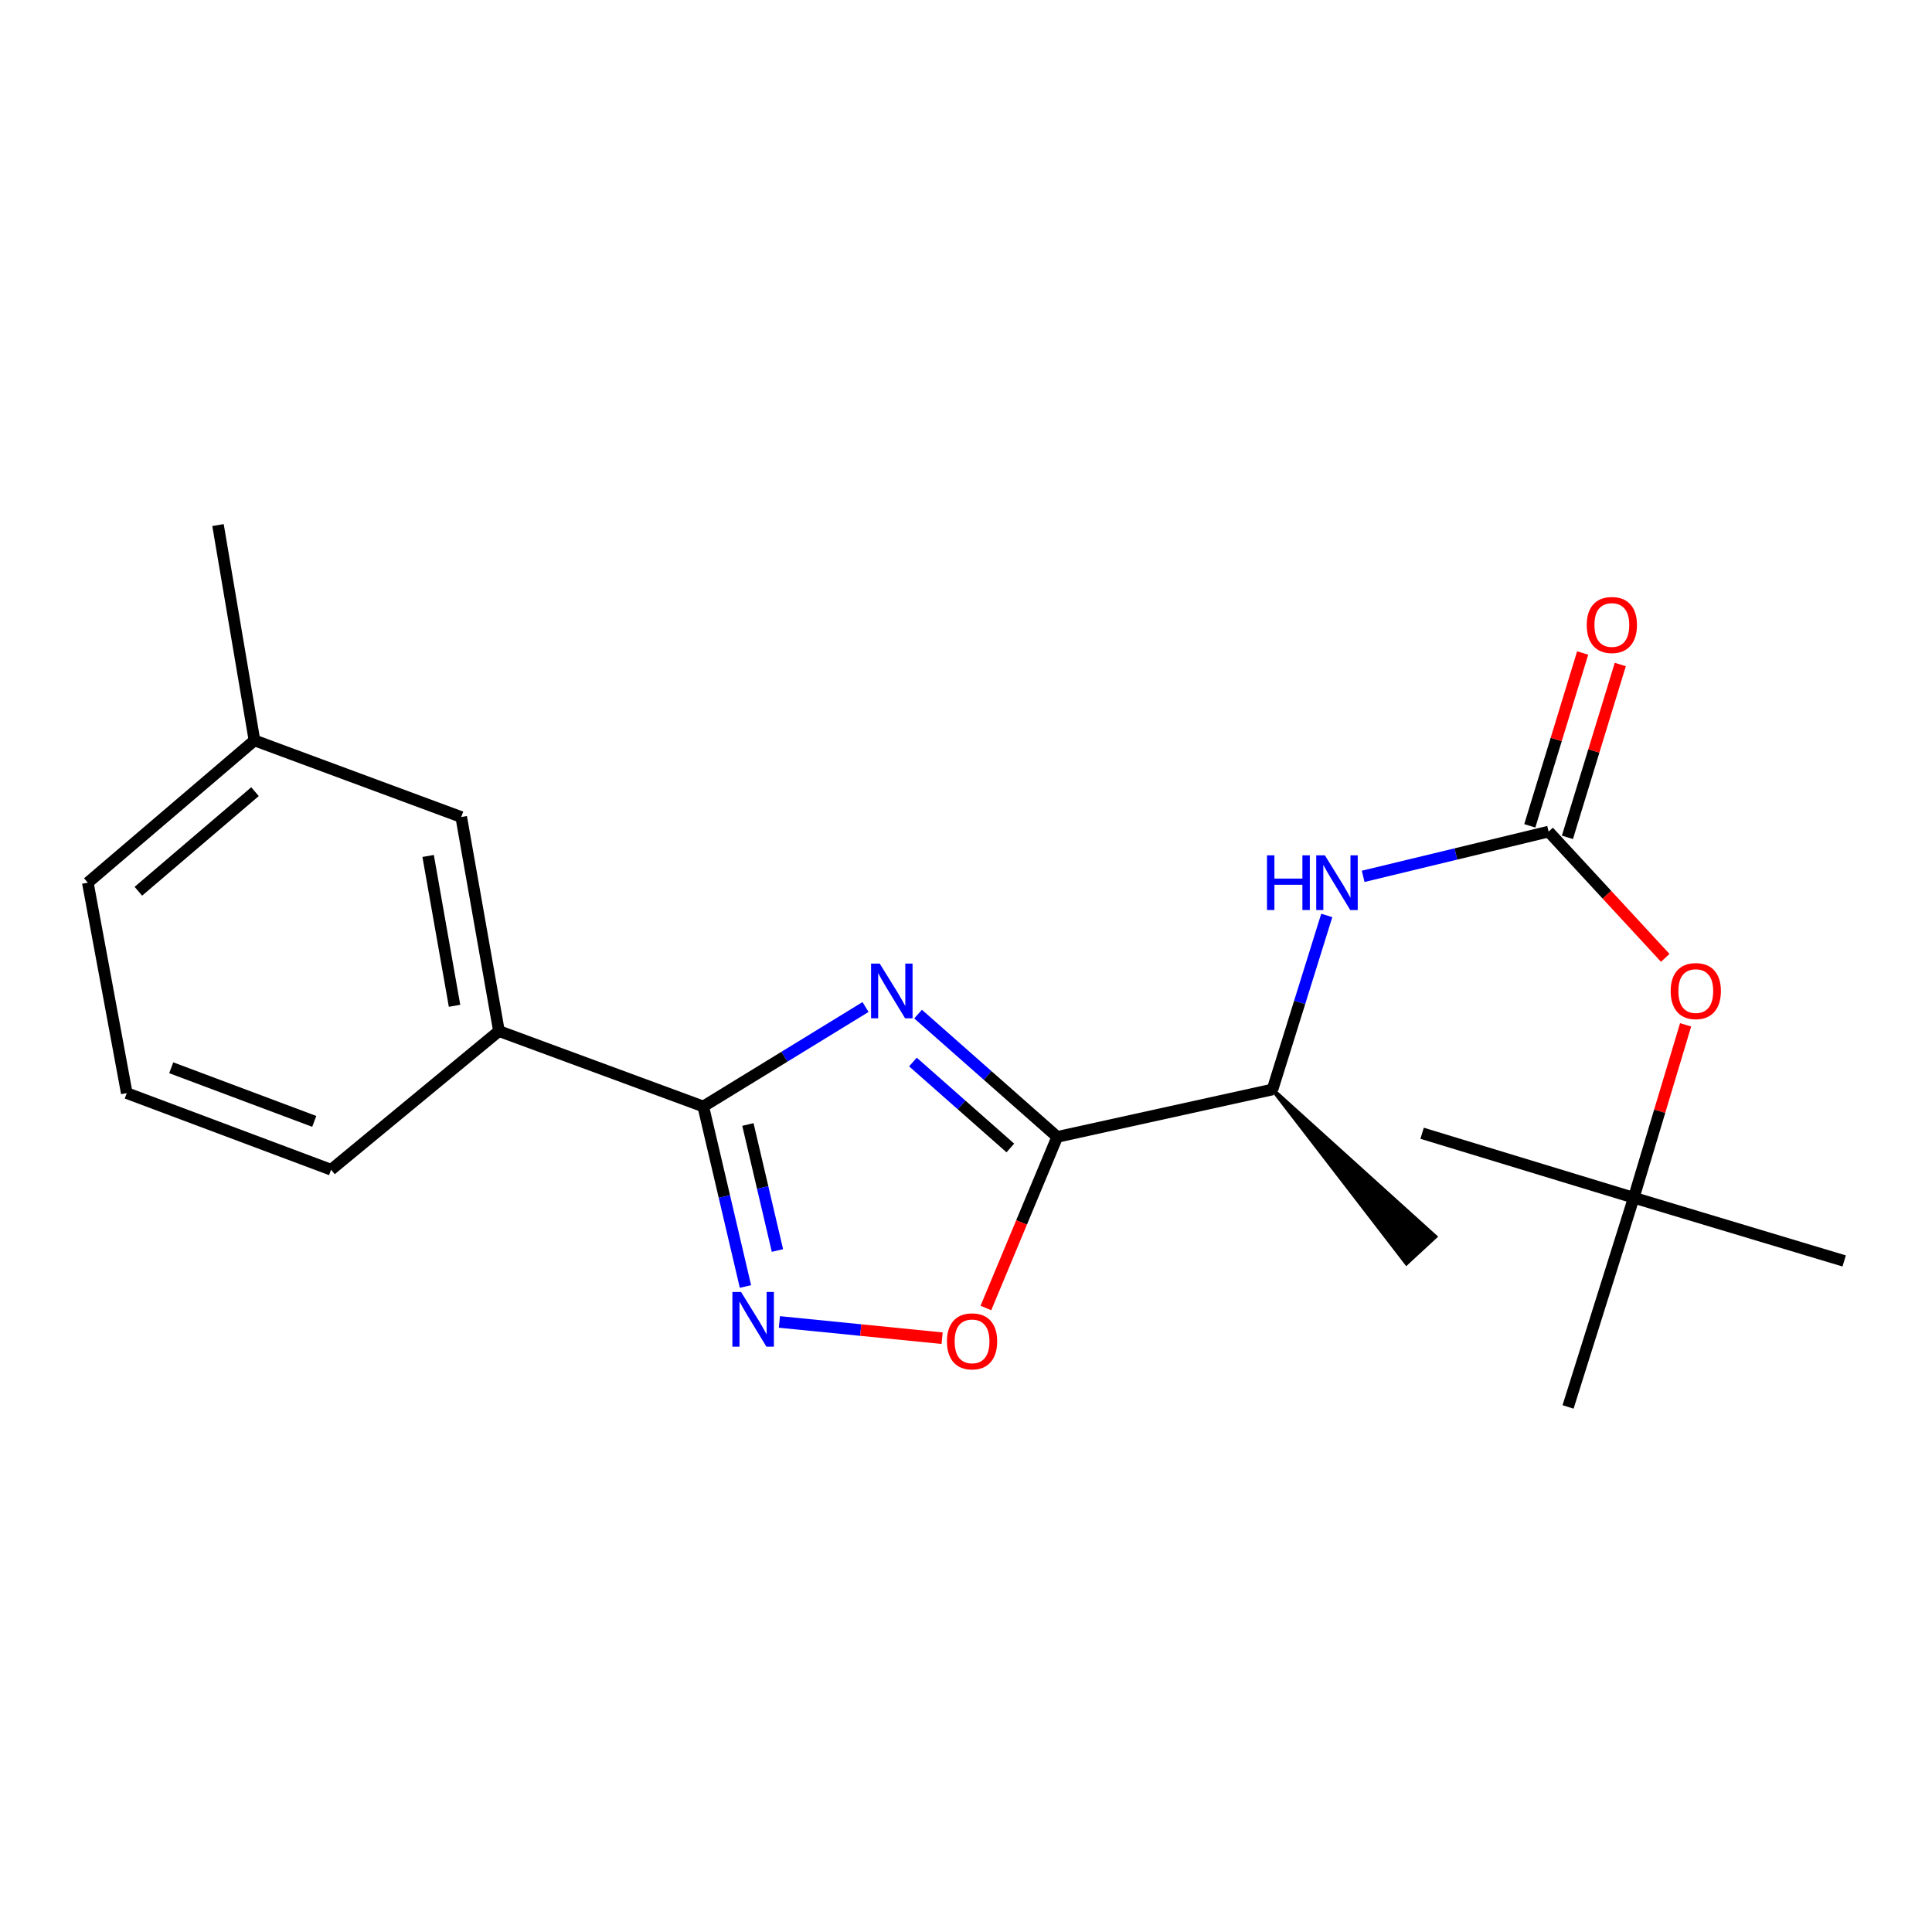 <?xml version='1.0' encoding='iso-8859-1'?>
<svg version='1.1' baseProfile='full'
              xmlns='http://www.w3.org/2000/svg'
                      xmlns:rdkit='http://www.rdkit.org/xml'
                      xmlns:xlink='http://www.w3.org/1999/xlink'
                  xml:space='preserve'
width='1000px' height='1000px' viewBox='0 0 1000 1000'>
<!-- END OF HEADER -->
<rect style='opacity:1.0;fill:#FFFFFF;stroke:none' width='1000' height='1000' x='0' y='0'> </rect>
<path class='bond-0' d='M 475.196,524.894 L 511.21,556.673' style='fill:none;fill-rule:evenodd;stroke:#0000FF;stroke-width:6px;stroke-linecap:butt;stroke-linejoin:miter;stroke-opacity:1' />
<path class='bond-0' d='M 511.21,556.673 L 547.224,588.452' style='fill:none;fill-rule:evenodd;stroke:#000000;stroke-width:6px;stroke-linecap:butt;stroke-linejoin:miter;stroke-opacity:1' />
<path class='bond-0' d='M 472.526,549.698 L 497.736,571.943' style='fill:none;fill-rule:evenodd;stroke:#0000FF;stroke-width:6px;stroke-linecap:butt;stroke-linejoin:miter;stroke-opacity:1' />
<path class='bond-0' d='M 497.736,571.943 L 522.945,594.188' style='fill:none;fill-rule:evenodd;stroke:#000000;stroke-width:6px;stroke-linecap:butt;stroke-linejoin:miter;stroke-opacity:1' />
<path class='bond-1' d='M 447.999,521.233 L 406.003,546.968' style='fill:none;fill-rule:evenodd;stroke:#0000FF;stroke-width:6px;stroke-linecap:butt;stroke-linejoin:miter;stroke-opacity:1' />
<path class='bond-1' d='M 406.003,546.968 L 364.007,572.703' style='fill:none;fill-rule:evenodd;stroke:#000000;stroke-width:6px;stroke-linecap:butt;stroke-linejoin:miter;stroke-opacity:1' />
<path class='bond-3' d='M 547.224,588.452 L 528.761,632.735' style='fill:none;fill-rule:evenodd;stroke:#000000;stroke-width:6px;stroke-linecap:butt;stroke-linejoin:miter;stroke-opacity:1' />
<path class='bond-3' d='M 528.761,632.735 L 510.299,677.018' style='fill:none;fill-rule:evenodd;stroke:#FF0000;stroke-width:6px;stroke-linecap:butt;stroke-linejoin:miter;stroke-opacity:1' />
<path class='bond-7' d='M 547.224,588.452 L 658.654,563.912' style='fill:none;fill-rule:evenodd;stroke:#000000;stroke-width:6px;stroke-linecap:butt;stroke-linejoin:miter;stroke-opacity:1' />
<path class='bond-2' d='M 364.007,572.703 L 374.926,619.296' style='fill:none;fill-rule:evenodd;stroke:#000000;stroke-width:6px;stroke-linecap:butt;stroke-linejoin:miter;stroke-opacity:1' />
<path class='bond-2' d='M 374.926,619.296 L 385.844,665.888' style='fill:none;fill-rule:evenodd;stroke:#0000FF;stroke-width:6px;stroke-linecap:butt;stroke-linejoin:miter;stroke-opacity:1' />
<path class='bond-2' d='M 387.111,582.034 L 394.754,614.649' style='fill:none;fill-rule:evenodd;stroke:#000000;stroke-width:6px;stroke-linecap:butt;stroke-linejoin:miter;stroke-opacity:1' />
<path class='bond-2' d='M 394.754,614.649 L 402.397,647.264' style='fill:none;fill-rule:evenodd;stroke:#0000FF;stroke-width:6px;stroke-linecap:butt;stroke-linejoin:miter;stroke-opacity:1' />
<path class='bond-6' d='M 364.007,572.703 L 258.257,533.681' style='fill:none;fill-rule:evenodd;stroke:#000000;stroke-width:6px;stroke-linecap:butt;stroke-linejoin:miter;stroke-opacity:1' />
<path class='bond-21' d='M 403.412,684.235 L 445.52,688.444' style='fill:none;fill-rule:evenodd;stroke:#0000FF;stroke-width:6px;stroke-linecap:butt;stroke-linejoin:miter;stroke-opacity:1' />
<path class='bond-21' d='M 445.52,688.444 L 487.628,692.653' style='fill:none;fill-rule:evenodd;stroke:#FF0000;stroke-width:6px;stroke-linecap:butt;stroke-linejoin:miter;stroke-opacity:1' />
<path class='bond-4' d='M 801.56,430.431 L 753.568,442.015' style='fill:none;fill-rule:evenodd;stroke:#000000;stroke-width:6px;stroke-linecap:butt;stroke-linejoin:miter;stroke-opacity:1' />
<path class='bond-4' d='M 753.568,442.015 L 705.576,453.599' style='fill:none;fill-rule:evenodd;stroke:#0000FF;stroke-width:6px;stroke-linecap:butt;stroke-linejoin:miter;stroke-opacity:1' />
<path class='bond-8' d='M 801.56,430.431 L 831.744,463.108' style='fill:none;fill-rule:evenodd;stroke:#000000;stroke-width:6px;stroke-linecap:butt;stroke-linejoin:miter;stroke-opacity:1' />
<path class='bond-8' d='M 831.744,463.108 L 861.929,495.786' style='fill:none;fill-rule:evenodd;stroke:#FF0000;stroke-width:6px;stroke-linecap:butt;stroke-linejoin:miter;stroke-opacity:1' />
<path class='bond-9' d='M 811.297,433.409 L 824.977,388.679' style='fill:none;fill-rule:evenodd;stroke:#000000;stroke-width:6px;stroke-linecap:butt;stroke-linejoin:miter;stroke-opacity:1' />
<path class='bond-9' d='M 824.977,388.679 L 838.658,343.949' style='fill:none;fill-rule:evenodd;stroke:#FF0000;stroke-width:6px;stroke-linecap:butt;stroke-linejoin:miter;stroke-opacity:1' />
<path class='bond-9' d='M 791.822,427.453 L 805.503,382.723' style='fill:none;fill-rule:evenodd;stroke:#000000;stroke-width:6px;stroke-linecap:butt;stroke-linejoin:miter;stroke-opacity:1' />
<path class='bond-9' d='M 805.503,382.723 L 819.183,337.993' style='fill:none;fill-rule:evenodd;stroke:#FF0000;stroke-width:6px;stroke-linecap:butt;stroke-linejoin:miter;stroke-opacity:1' />
<path class='bond-5' d='M 686.731,473.835 L 672.693,518.873' style='fill:none;fill-rule:evenodd;stroke:#0000FF;stroke-width:6px;stroke-linecap:butt;stroke-linejoin:miter;stroke-opacity:1' />
<path class='bond-5' d='M 672.693,518.873 L 658.654,563.912' style='fill:none;fill-rule:evenodd;stroke:#000000;stroke-width:6px;stroke-linecap:butt;stroke-linejoin:miter;stroke-opacity:1' />
<path class='bond-10' d='M 258.257,533.681 L 238.729,422.885' style='fill:none;fill-rule:evenodd;stroke:#000000;stroke-width:6px;stroke-linecap:butt;stroke-linejoin:miter;stroke-opacity:1' />
<path class='bond-10' d='M 235.272,520.597 L 221.602,443.039' style='fill:none;fill-rule:evenodd;stroke:#000000;stroke-width:6px;stroke-linecap:butt;stroke-linejoin:miter;stroke-opacity:1' />
<path class='bond-13' d='M 258.257,533.681 L 171.366,605.445' style='fill:none;fill-rule:evenodd;stroke:#000000;stroke-width:6px;stroke-linecap:butt;stroke-linejoin:miter;stroke-opacity:1' />
<path class='bond-15' d='M 658.654,563.912 L 727.975,653.912 L 742.93,640.089 Z' style='fill:#000000;fill-rule:evenodd;fill-opacity:1;stroke:#000000;stroke-width:2px;stroke-linecap:butt;stroke-linejoin:miter;stroke-opacity:1;' />
<path class='bond-11' d='M 872.47,530.452 L 859.049,575.195' style='fill:none;fill-rule:evenodd;stroke:#FF0000;stroke-width:6px;stroke-linecap:butt;stroke-linejoin:miter;stroke-opacity:1' />
<path class='bond-11' d='M 859.049,575.195 L 845.627,619.938' style='fill:none;fill-rule:evenodd;stroke:#000000;stroke-width:6px;stroke-linecap:butt;stroke-linejoin:miter;stroke-opacity:1' />
<path class='bond-12' d='M 238.729,422.885 L 131.711,383.23' style='fill:none;fill-rule:evenodd;stroke:#000000;stroke-width:6px;stroke-linecap:butt;stroke-linejoin:miter;stroke-opacity:1' />
<path class='bond-16' d='M 845.627,619.938 L 954.545,652.669' style='fill:none;fill-rule:evenodd;stroke:#000000;stroke-width:6px;stroke-linecap:butt;stroke-linejoin:miter;stroke-opacity:1' />
<path class='bond-17' d='M 845.627,619.938 L 736.086,586.574' style='fill:none;fill-rule:evenodd;stroke:#000000;stroke-width:6px;stroke-linecap:butt;stroke-linejoin:miter;stroke-opacity:1' />
<path class='bond-18' d='M 845.627,619.938 L 811.629,728.223' style='fill:none;fill-rule:evenodd;stroke:#000000;stroke-width:6px;stroke-linecap:butt;stroke-linejoin:miter;stroke-opacity:1' />
<path class='bond-20' d='M 131.711,383.23 L 112.84,271.777' style='fill:none;fill-rule:evenodd;stroke:#000000;stroke-width:6px;stroke-linecap:butt;stroke-linejoin:miter;stroke-opacity:1' />
<path class='bond-22' d='M 131.711,383.23 L 45.455,456.872' style='fill:none;fill-rule:evenodd;stroke:#000000;stroke-width:6px;stroke-linecap:butt;stroke-linejoin:miter;stroke-opacity:1' />
<path class='bond-22' d='M 131.996,409.764 L 71.616,461.313' style='fill:none;fill-rule:evenodd;stroke:#000000;stroke-width:6px;stroke-linecap:butt;stroke-linejoin:miter;stroke-opacity:1' />
<path class='bond-14' d='M 171.366,605.445 L 65.616,565.79' style='fill:none;fill-rule:evenodd;stroke:#000000;stroke-width:6px;stroke-linecap:butt;stroke-linejoin:miter;stroke-opacity:1' />
<path class='bond-14' d='M 162.654,580.429 L 88.629,552.67' style='fill:none;fill-rule:evenodd;stroke:#000000;stroke-width:6px;stroke-linecap:butt;stroke-linejoin:miter;stroke-opacity:1' />
<path class='bond-19' d='M 65.616,565.79 L 45.455,456.872' style='fill:none;fill-rule:evenodd;stroke:#000000;stroke-width:6px;stroke-linecap:butt;stroke-linejoin:miter;stroke-opacity:1' />
<path  class='atom-0' d='M 455.341 498.738
L 464.621 513.738
Q 465.541 515.218, 467.021 517.898
Q 468.501 520.578, 468.581 520.738
L 468.581 498.738
L 472.341 498.738
L 472.341 527.058
L 468.461 527.058
L 458.501 510.658
Q 457.341 508.738, 456.101 506.538
Q 454.901 504.338, 454.541 503.658
L 454.541 527.058
L 450.861 527.058
L 450.861 498.738
L 455.341 498.738
' fill='#0000FF'/>
<path  class='atom-3' d='M 383.566 668.717
L 392.846 683.717
Q 393.766 685.197, 395.246 687.877
Q 396.726 690.557, 396.806 690.717
L 396.806 668.717
L 400.566 668.717
L 400.566 697.037
L 396.686 697.037
L 386.726 680.637
Q 385.566 678.717, 384.326 676.517
Q 383.126 674.317, 382.766 673.637
L 382.766 697.037
L 379.086 697.037
L 379.086 668.717
L 383.566 668.717
' fill='#0000FF'/>
<path  class='atom-4' d='M 490.134 694.282
Q 490.134 687.482, 493.494 683.682
Q 496.854 679.882, 503.134 679.882
Q 509.414 679.882, 512.774 683.682
Q 516.134 687.482, 516.134 694.282
Q 516.134 701.162, 512.734 705.082
Q 509.334 708.962, 503.134 708.962
Q 496.894 708.962, 493.494 705.082
Q 490.134 701.202, 490.134 694.282
M 503.134 705.762
Q 507.454 705.762, 509.774 702.882
Q 512.134 699.962, 512.134 694.282
Q 512.134 688.722, 509.774 685.922
Q 507.454 683.082, 503.134 683.082
Q 498.814 683.082, 496.454 685.882
Q 494.134 688.682, 494.134 694.282
Q 494.134 700.002, 496.454 702.882
Q 498.814 705.762, 503.134 705.762
' fill='#FF0000'/>
<path  class='atom-6' d='M 655.799 442.712
L 659.639 442.712
L 659.639 454.752
L 674.119 454.752
L 674.119 442.712
L 677.959 442.712
L 677.959 471.032
L 674.119 471.032
L 674.119 457.952
L 659.639 457.952
L 659.639 471.032
L 655.799 471.032
L 655.799 442.712
' fill='#0000FF'/>
<path  class='atom-6' d='M 685.759 442.712
L 695.039 457.712
Q 695.959 459.192, 697.439 461.872
Q 698.919 464.552, 698.999 464.712
L 698.999 442.712
L 702.759 442.712
L 702.759 471.032
L 698.879 471.032
L 688.919 454.632
Q 687.759 452.712, 686.519 450.512
Q 685.319 448.312, 684.959 447.632
L 684.959 471.032
L 681.279 471.032
L 681.279 442.712
L 685.759 442.712
' fill='#0000FF'/>
<path  class='atom-9' d='M 864.736 512.978
Q 864.736 506.178, 868.096 502.378
Q 871.456 498.578, 877.736 498.578
Q 884.016 498.578, 887.376 502.378
Q 890.736 506.178, 890.736 512.978
Q 890.736 519.858, 887.336 523.778
Q 883.936 527.658, 877.736 527.658
Q 871.496 527.658, 868.096 523.778
Q 864.736 519.898, 864.736 512.978
M 877.736 524.458
Q 882.056 524.458, 884.376 521.578
Q 886.736 518.658, 886.736 512.978
Q 886.736 507.418, 884.376 504.618
Q 882.056 501.778, 877.736 501.778
Q 873.416 501.778, 871.056 504.578
Q 868.736 507.378, 868.736 512.978
Q 868.736 518.698, 871.056 521.578
Q 873.416 524.458, 877.736 524.458
' fill='#FF0000'/>
<path  class='atom-10' d='M 821.29 323.493
Q 821.29 316.693, 824.65 312.893
Q 828.01 309.093, 834.29 309.093
Q 840.57 309.093, 843.93 312.893
Q 847.29 316.693, 847.29 323.493
Q 847.29 330.373, 843.89 334.293
Q 840.49 338.173, 834.29 338.173
Q 828.05 338.173, 824.65 334.293
Q 821.29 330.413, 821.29 323.493
M 834.29 334.973
Q 838.61 334.973, 840.93 332.093
Q 843.29 329.173, 843.29 323.493
Q 843.29 317.933, 840.93 315.133
Q 838.61 312.293, 834.29 312.293
Q 829.97 312.293, 827.61 315.093
Q 825.29 317.893, 825.29 323.493
Q 825.29 329.213, 827.61 332.093
Q 829.97 334.973, 834.29 334.973
' fill='#FF0000'/>
</svg>
